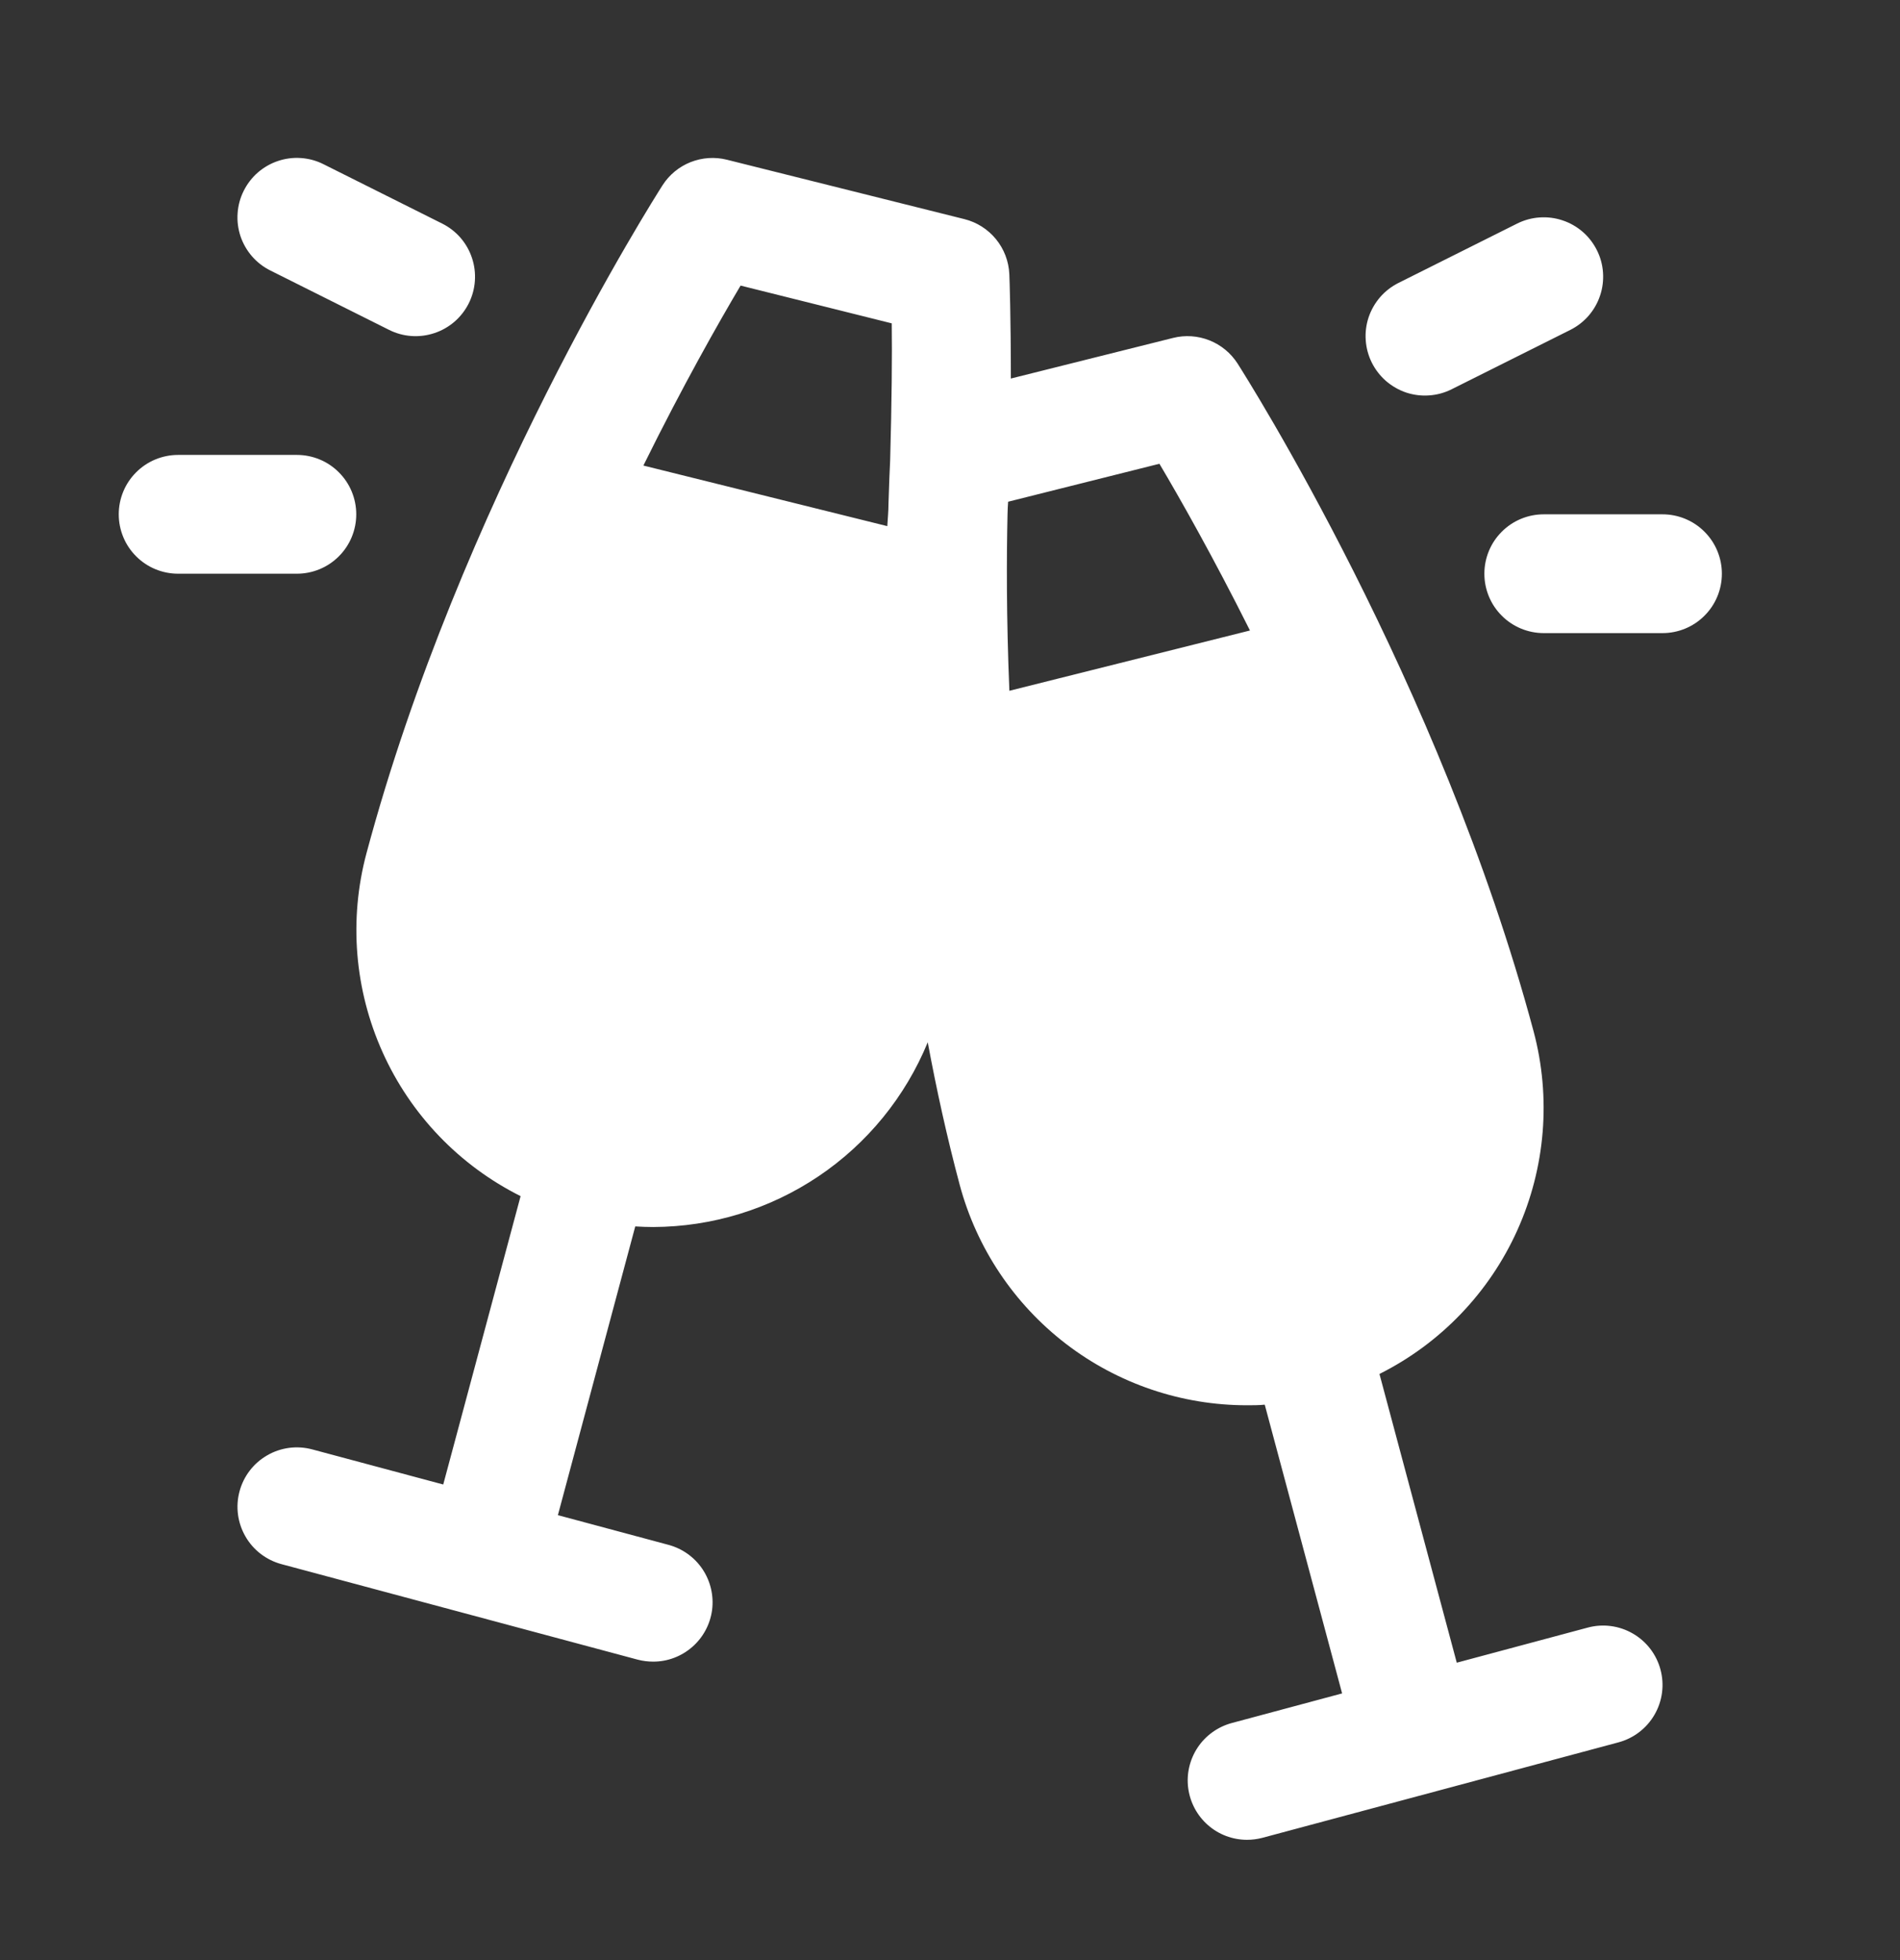 <svg width="32" height="33" viewBox="0 0 32 33" fill="none" xmlns="http://www.w3.org/2000/svg">
<rect x="0" y="0" width="32" height="33" fill="#333333" stroke="none"/>
<g clip-path="url(#clip0_1_4695)">
<path d="M26.741 27.402L24.535 27.993L23.233 23.132C24.263 22.616 25.084 21.76 25.556 20.71C26.029 19.659 26.126 18.477 25.829 17.364C24.254 11.489 20.981 6.337 20.843 6.12C20.73 5.944 20.564 5.807 20.369 5.73C20.175 5.653 19.961 5.638 19.758 5.689L17.025 6.373C17.025 5.342 17.003 4.694 16.999 4.613C16.989 4.398 16.91 4.192 16.774 4.026C16.637 3.859 16.451 3.741 16.242 3.689L12.242 2.689C12.039 2.638 11.825 2.653 11.63 2.73C11.436 2.807 11.27 2.944 11.158 3.12C11.019 3.337 7.746 8.487 6.171 14.37C5.874 15.484 5.971 16.665 6.444 17.716C6.916 18.767 7.737 19.622 8.768 20.138L7.465 24.993L5.259 24.402C5.002 24.333 4.729 24.369 4.5 24.502C4.27 24.634 4.102 24.853 4.034 25.109C3.965 25.365 4.001 25.638 4.134 25.868C4.266 26.098 4.485 26.265 4.741 26.334L10.741 27.942C10.826 27.964 10.913 27.975 11 27.975C11.243 27.976 11.477 27.887 11.66 27.727C11.843 27.567 11.961 27.346 11.993 27.106C12.024 26.865 11.967 26.621 11.832 26.419C11.697 26.217 11.493 26.072 11.259 26.009L9.396 25.509L10.699 20.648C10.8 20.654 10.9 20.658 11 20.658C11.992 20.655 12.961 20.358 13.784 19.805C14.608 19.251 15.248 18.465 15.625 17.548C15.773 18.344 15.95 19.15 16.164 19.95C16.45 21.014 17.079 21.954 17.953 22.625C18.827 23.295 19.898 23.659 21 23.659C21.1 23.659 21.2 23.659 21.301 23.649L22.604 28.51L20.741 29.01C20.508 29.074 20.305 29.22 20.171 29.421C20.037 29.623 19.98 29.866 20.012 30.106C20.044 30.346 20.161 30.566 20.343 30.726C20.524 30.886 20.758 30.974 21 30.975C21.087 30.975 21.174 30.964 21.259 30.942L27.259 29.334C27.515 29.265 27.733 29.098 27.866 28.868C27.999 28.638 28.035 28.365 27.966 28.109C27.898 27.853 27.73 27.634 27.5 27.502C27.27 27.369 26.997 27.333 26.741 27.402ZM19.527 7.808C19.875 8.395 20.431 9.375 21.052 10.615L17 11.63C16.948 10.38 16.953 9.349 16.969 8.657C16.969 8.587 16.975 8.517 16.979 8.447L19.527 7.808ZM12.473 4.808L15.019 5.444C15.026 5.979 15.019 6.778 14.992 7.753C14.985 7.904 14.973 8.152 14.964 8.483C14.964 8.608 14.951 8.733 14.944 8.858L10.836 7.838C11.5 6.493 12.105 5.429 12.473 4.808ZM23.105 6.107C23.046 5.989 23.011 5.861 23.002 5.73C22.992 5.599 23.009 5.467 23.05 5.343C23.092 5.218 23.158 5.103 23.244 5.003C23.33 4.904 23.435 4.823 23.552 4.764L25.552 3.764C25.67 3.705 25.798 3.67 25.929 3.661C26.06 3.652 26.192 3.668 26.316 3.71C26.441 3.751 26.556 3.817 26.656 3.903C26.755 3.989 26.836 4.094 26.895 4.212C26.954 4.329 26.989 4.457 26.998 4.588C27.007 4.719 26.991 4.851 26.949 4.975C26.908 5.1 26.842 5.215 26.756 5.315C26.67 5.414 26.565 5.495 26.448 5.554L24.448 6.554C24.33 6.613 24.202 6.648 24.071 6.657C23.94 6.667 23.808 6.65 23.683 6.609C23.559 6.567 23.444 6.501 23.344 6.415C23.245 6.329 23.164 6.224 23.105 6.107ZM29 9.659C29 9.924 28.895 10.179 28.707 10.366C28.52 10.554 28.265 10.659 28 10.659H26C25.735 10.659 25.48 10.554 25.293 10.366C25.105 10.179 25 9.924 25 9.659C25 9.394 25.105 9.139 25.293 8.952C25.48 8.764 25.735 8.659 26 8.659H28C28.265 8.659 28.52 8.764 28.707 8.952C28.895 9.139 29 9.394 29 9.659ZM4.105 3.212C4.164 3.094 4.245 2.989 4.344 2.903C4.444 2.817 4.559 2.751 4.683 2.71C4.808 2.668 4.94 2.651 5.071 2.661C5.202 2.67 5.33 2.705 5.447 2.764L7.447 3.764C7.565 3.823 7.67 3.904 7.756 4.003C7.842 4.103 7.908 4.218 7.949 4.343C7.991 4.467 8.007 4.599 7.998 4.73C7.989 4.861 7.954 4.989 7.895 5.107C7.836 5.224 7.755 5.329 7.656 5.415C7.556 5.501 7.441 5.567 7.316 5.608C7.065 5.692 6.79 5.673 6.553 5.554L4.553 4.554C4.435 4.495 4.33 4.414 4.244 4.315C4.158 4.216 4.092 4.1 4.05 3.976C4.009 3.851 3.992 3.719 4.002 3.588C4.011 3.457 4.046 3.329 4.105 3.212ZM5 9.659H3C2.735 9.659 2.48 9.554 2.293 9.366C2.105 9.179 2 8.924 2 8.659C2 8.394 2.105 8.139 2.293 7.952C2.48 7.764 2.735 7.659 3 7.659H5C5.265 7.659 5.52 7.764 5.707 7.952C5.895 8.139 6 8.394 6 8.659C6 8.924 5.895 9.179 5.707 9.366C5.52 9.554 5.265 9.659 5 9.659Z" fill="white"/>
</g>
<defs>
<clipPath id="clip0_1_4695">
<rect width="32" height="32" fill="white" transform="translate(0 0.659)"/>
</clipPath>
</defs>
</svg>
